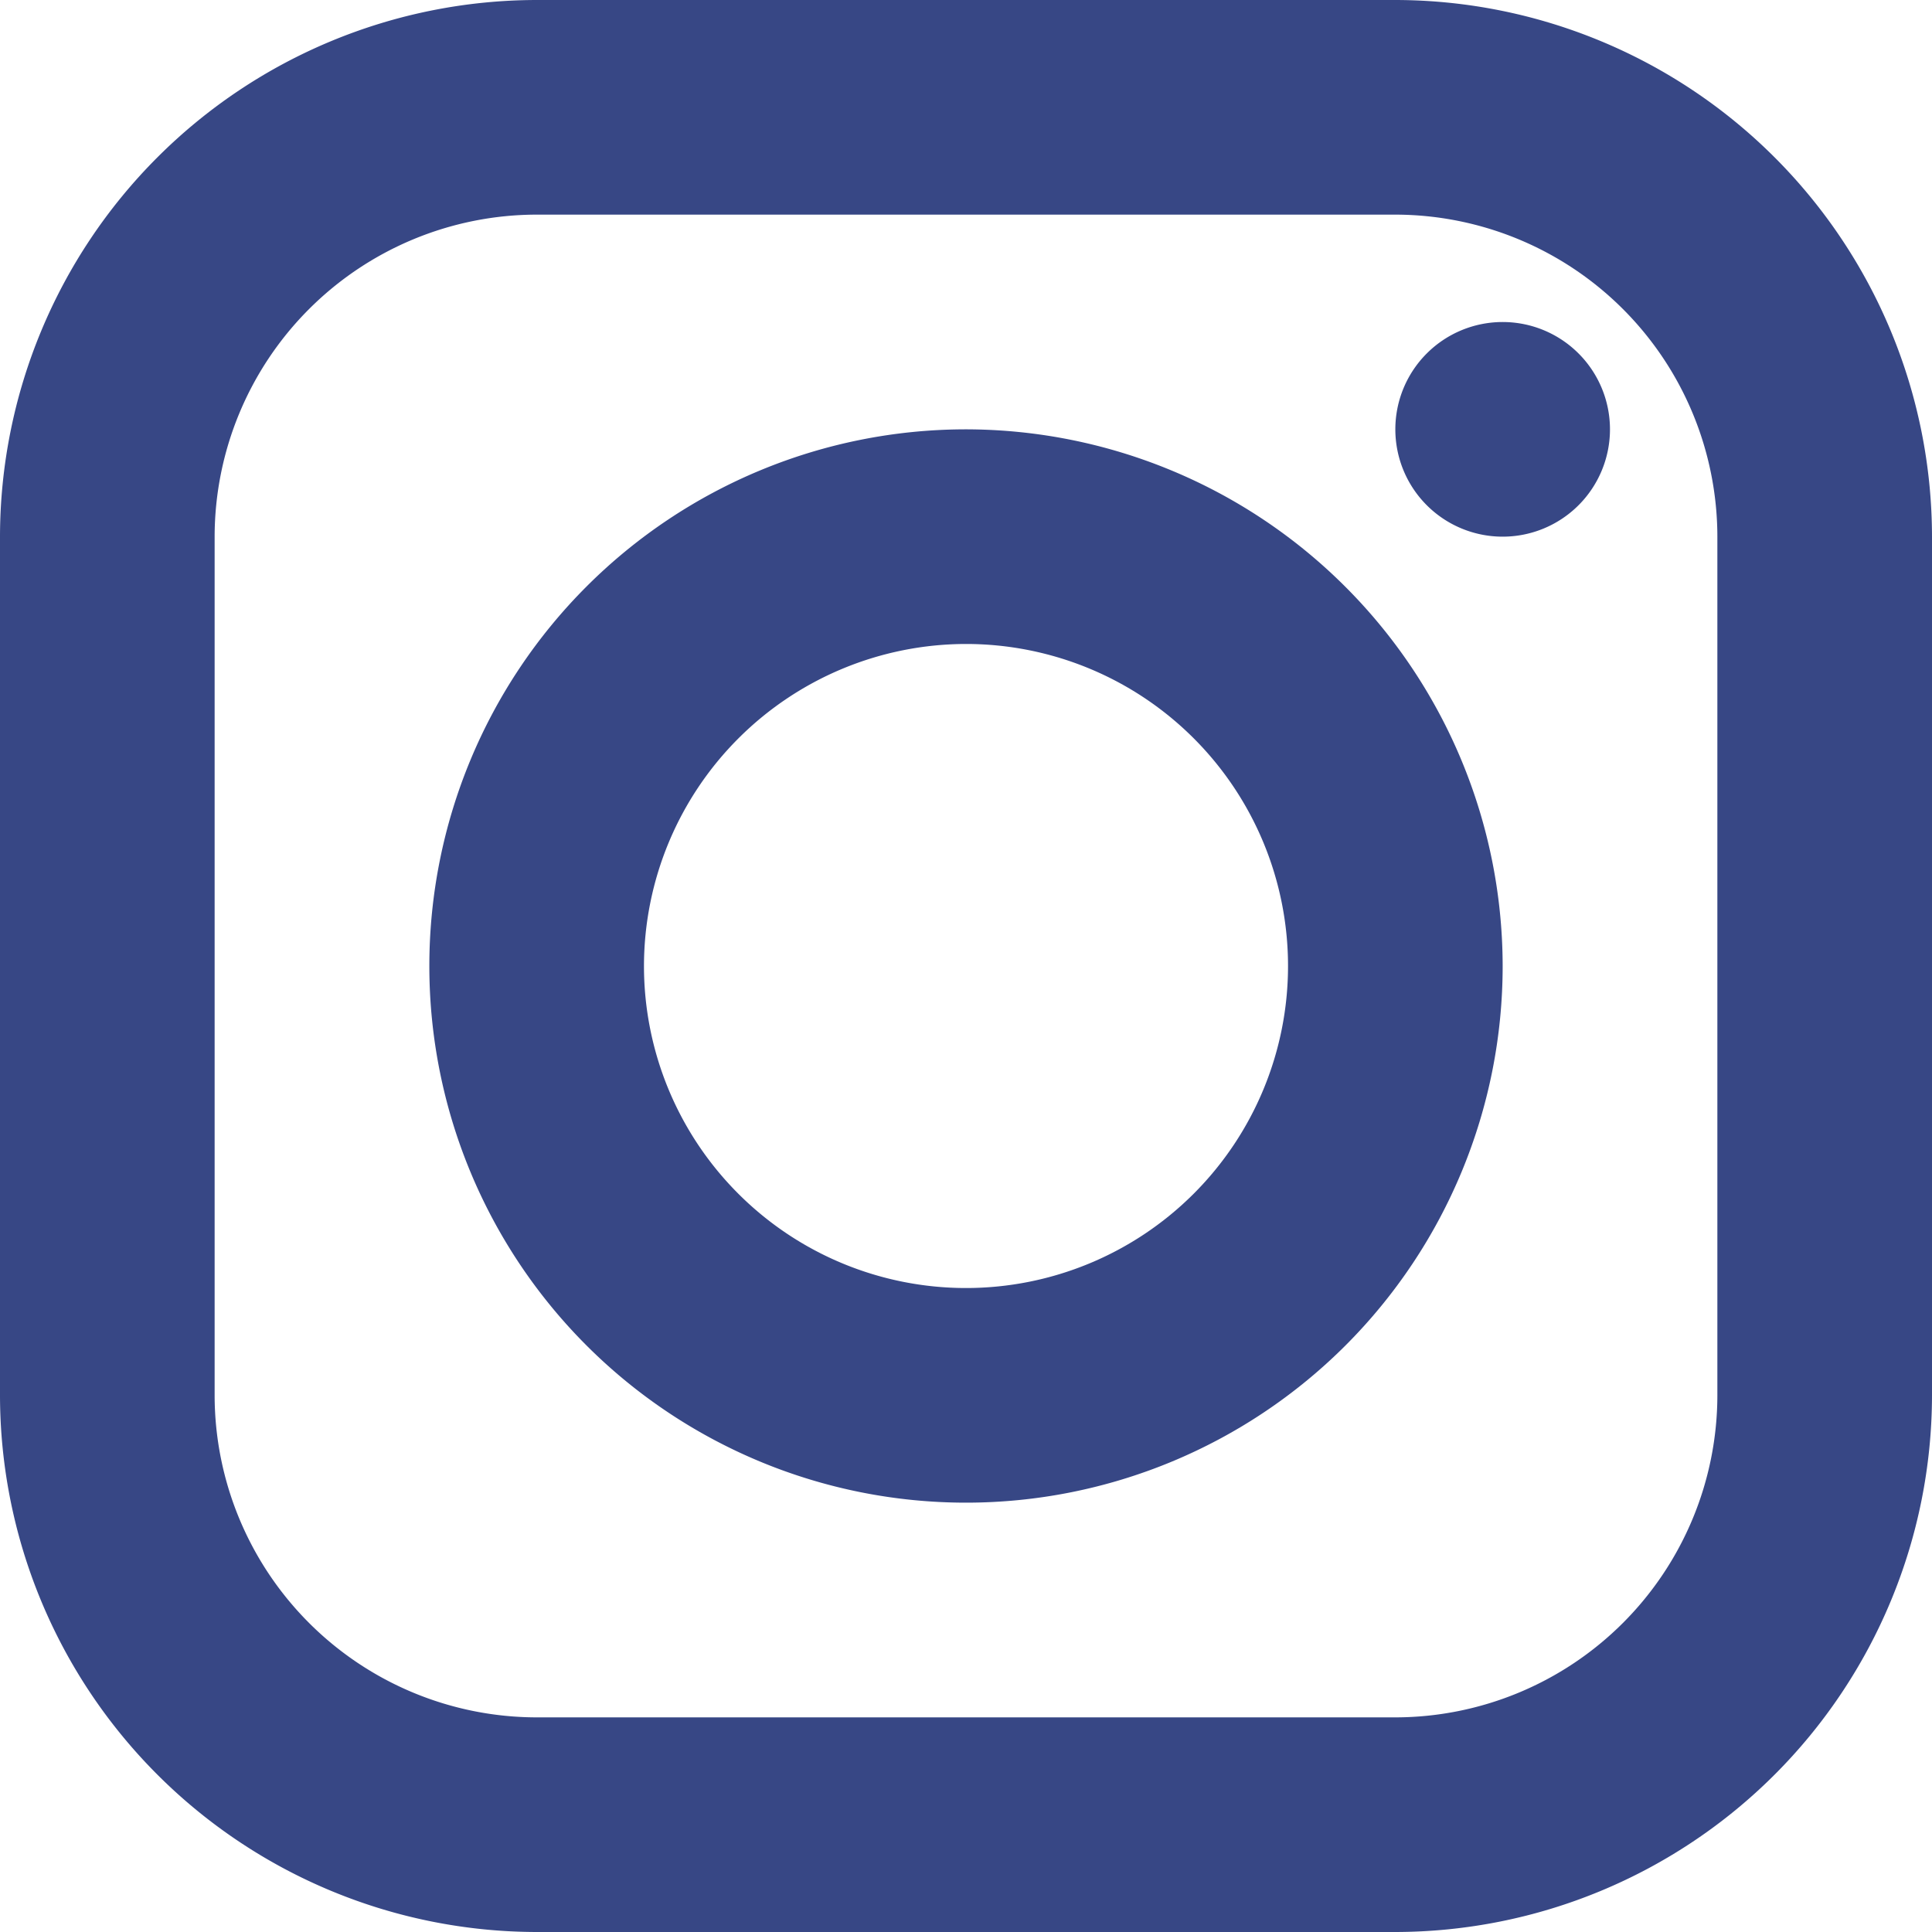 <svg xmlns="http://www.w3.org/2000/svg" width="26.734" height="26.734" viewBox="0 0 26.734 26.734">
  <path id="icons8_Instagram_2" d="M10.426,3A7.435,7.435,0,0,0,3,10.426V22.308a7.435,7.435,0,0,0,7.426,7.426H22.308a7.435,7.435,0,0,0,7.426-7.426V10.426A7.435,7.435,0,0,0,22.308,3Zm0,2.97H22.308a4.461,4.461,0,0,1,4.456,4.456V22.308a4.461,4.461,0,0,1-4.456,4.456H10.426A4.461,4.461,0,0,1,5.97,22.308V10.426A4.461,4.461,0,0,1,10.426,5.97ZM23.793,7.456a1.485,1.485,0,1,0,1.485,1.485A1.485,1.485,0,0,0,23.793,7.456ZM16.367,8.941a7.426,7.426,0,1,0,7.426,7.426A7.435,7.435,0,0,0,16.367,8.941Zm0,2.97a4.456,4.456,0,1,1-4.456,4.456A4.461,4.461,0,0,1,16.367,11.911Z" transform="translate(-3 -3)" fill="#374785"/>
</svg>
